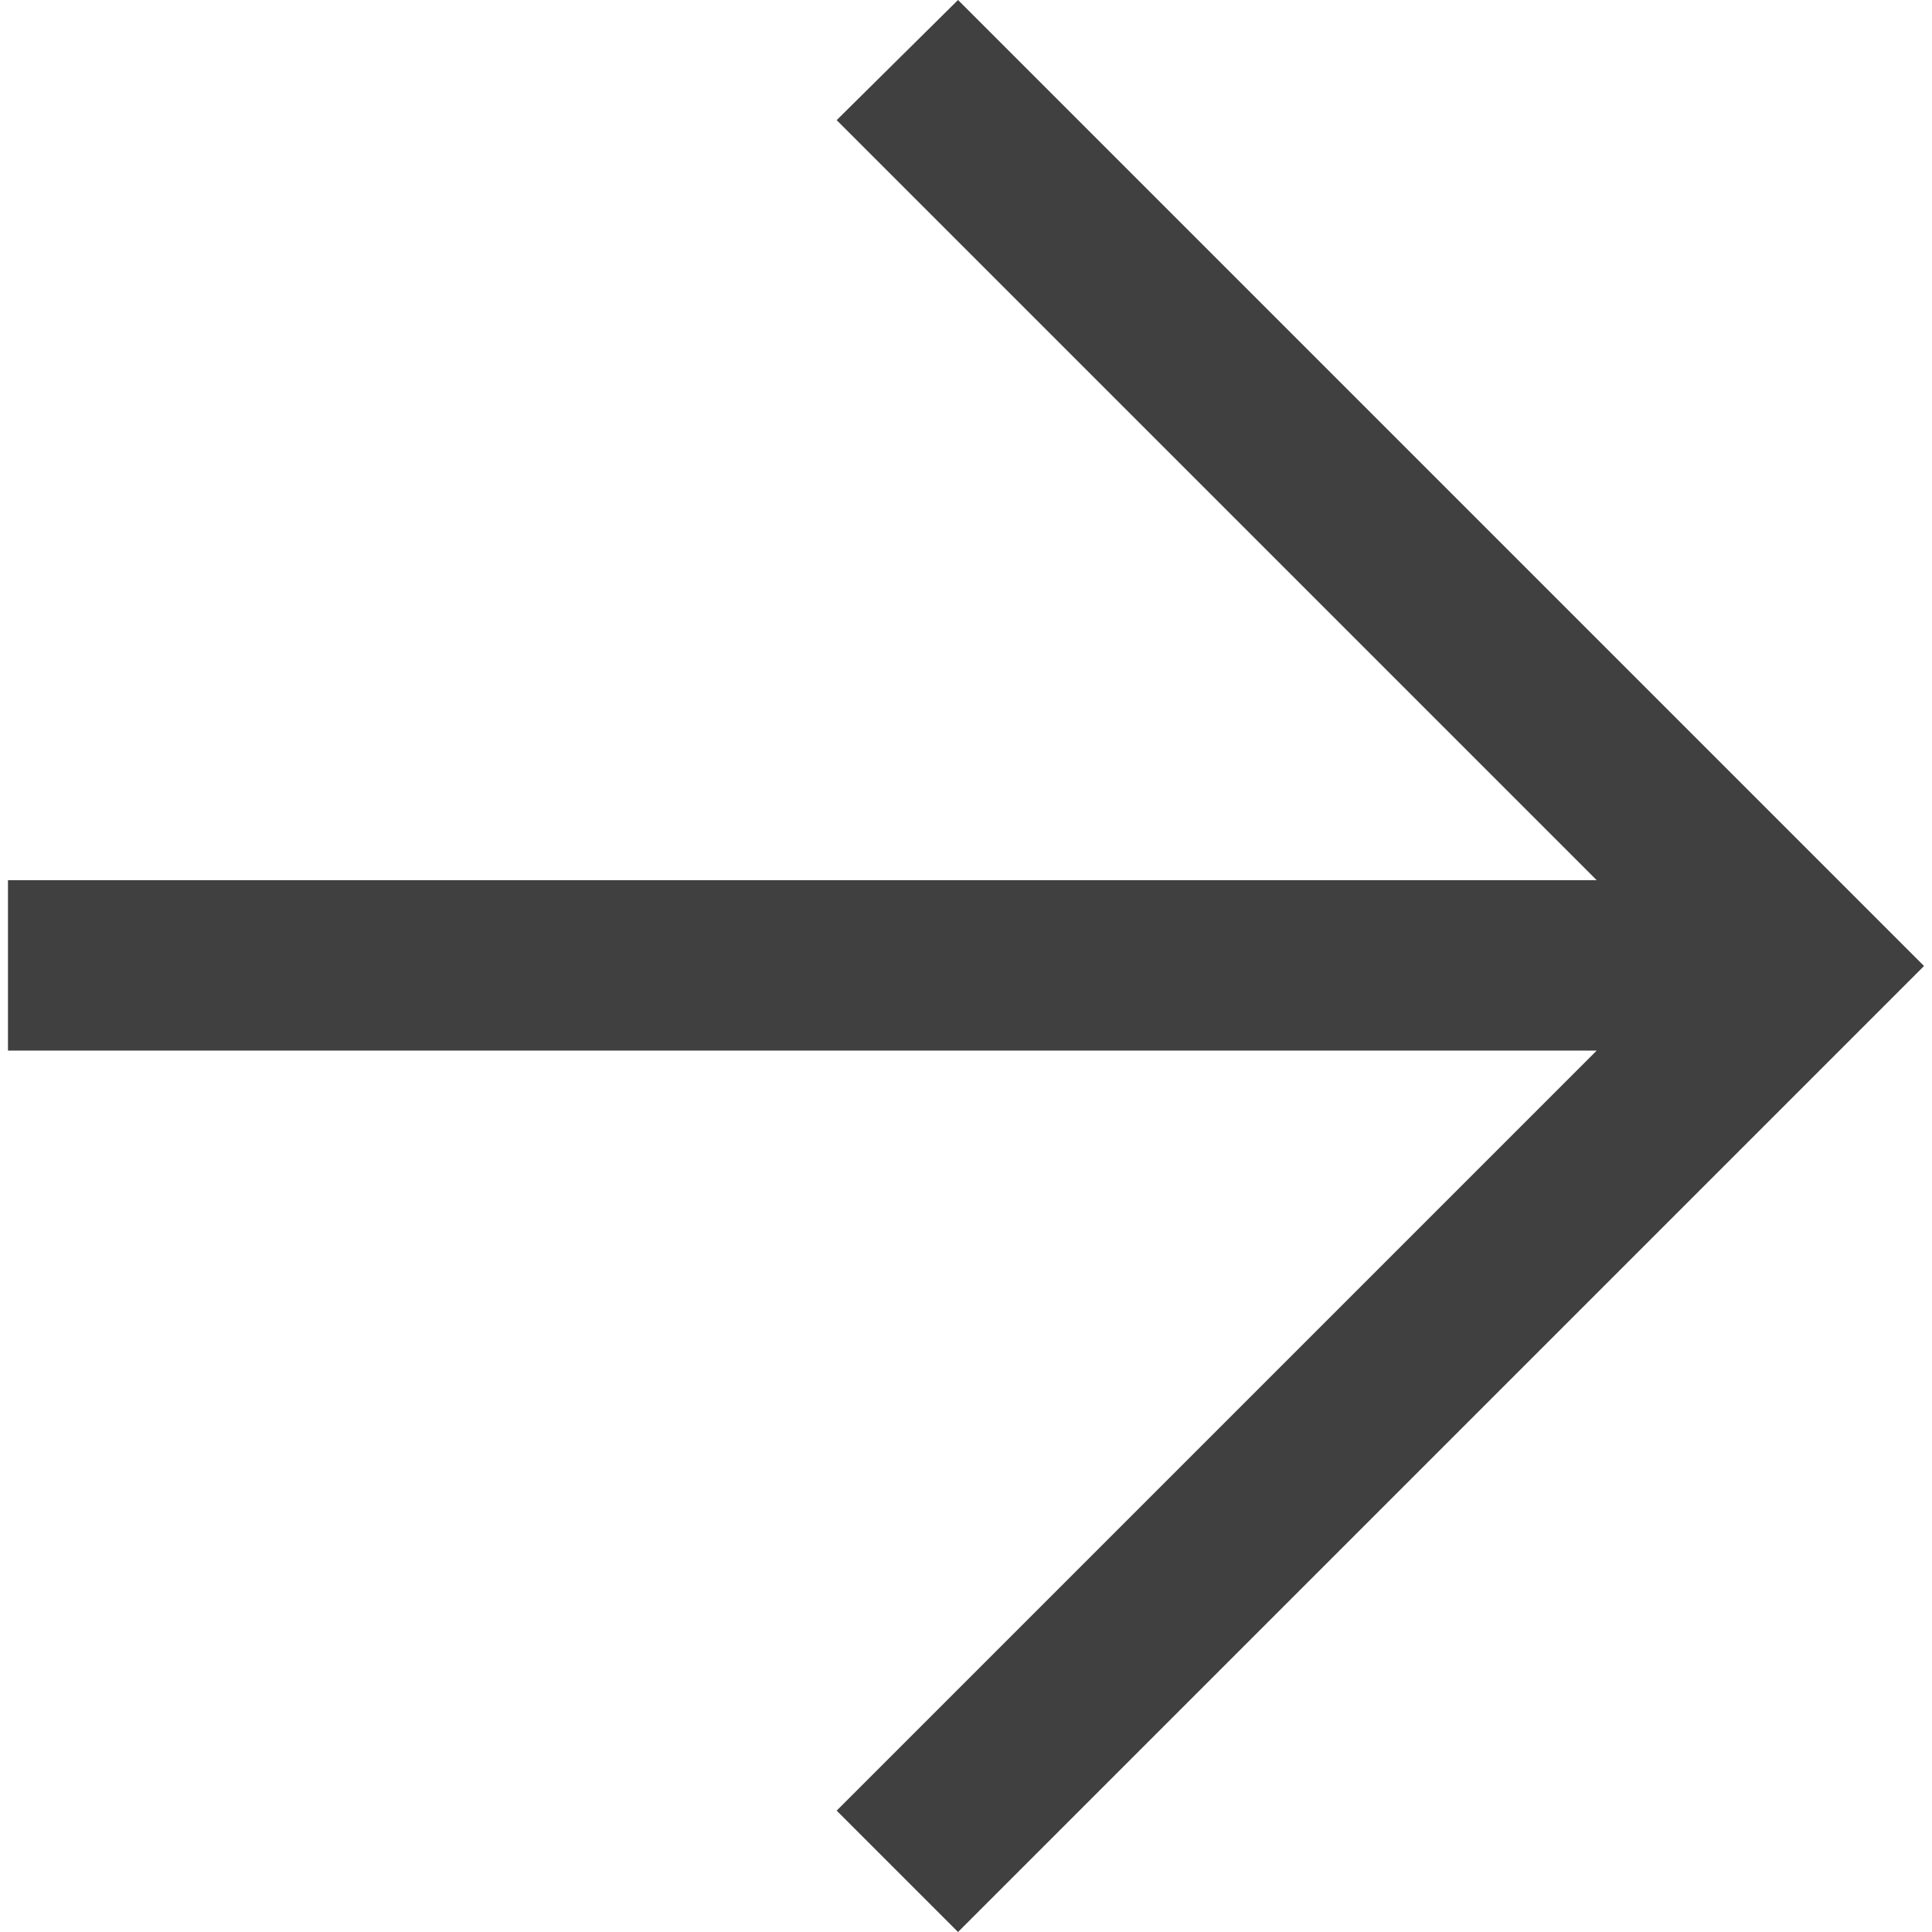 <?xml version="1.0" encoding="UTF-8"?> <svg xmlns="http://www.w3.org/2000/svg" xmlns:xlink="http://www.w3.org/1999/xlink" xmlns:xodm="http://www.corel.com/coreldraw/odm/2003" xml:space="preserve" width="50px" height="50px" style="shape-rendering:geometricPrecision; text-rendering:geometricPrecision; image-rendering:optimizeQuality; fill-rule:evenodd; clip-rule:evenodd" viewBox="0 0 15.63 15.76"> <defs> <style type="text/css"> .fil0 {fill:#404040} </style> </defs> <g id="Слой_x0020_1">  <polygon class="fil0" points="6.76,0.98 7.75,0 14.64,6.89 15.63,7.88 7.75,15.76 6.76,14.77 12.96,8.57 0,8.57 0,7.18 12.96,7.18 "></polygon> </g> </svg> 